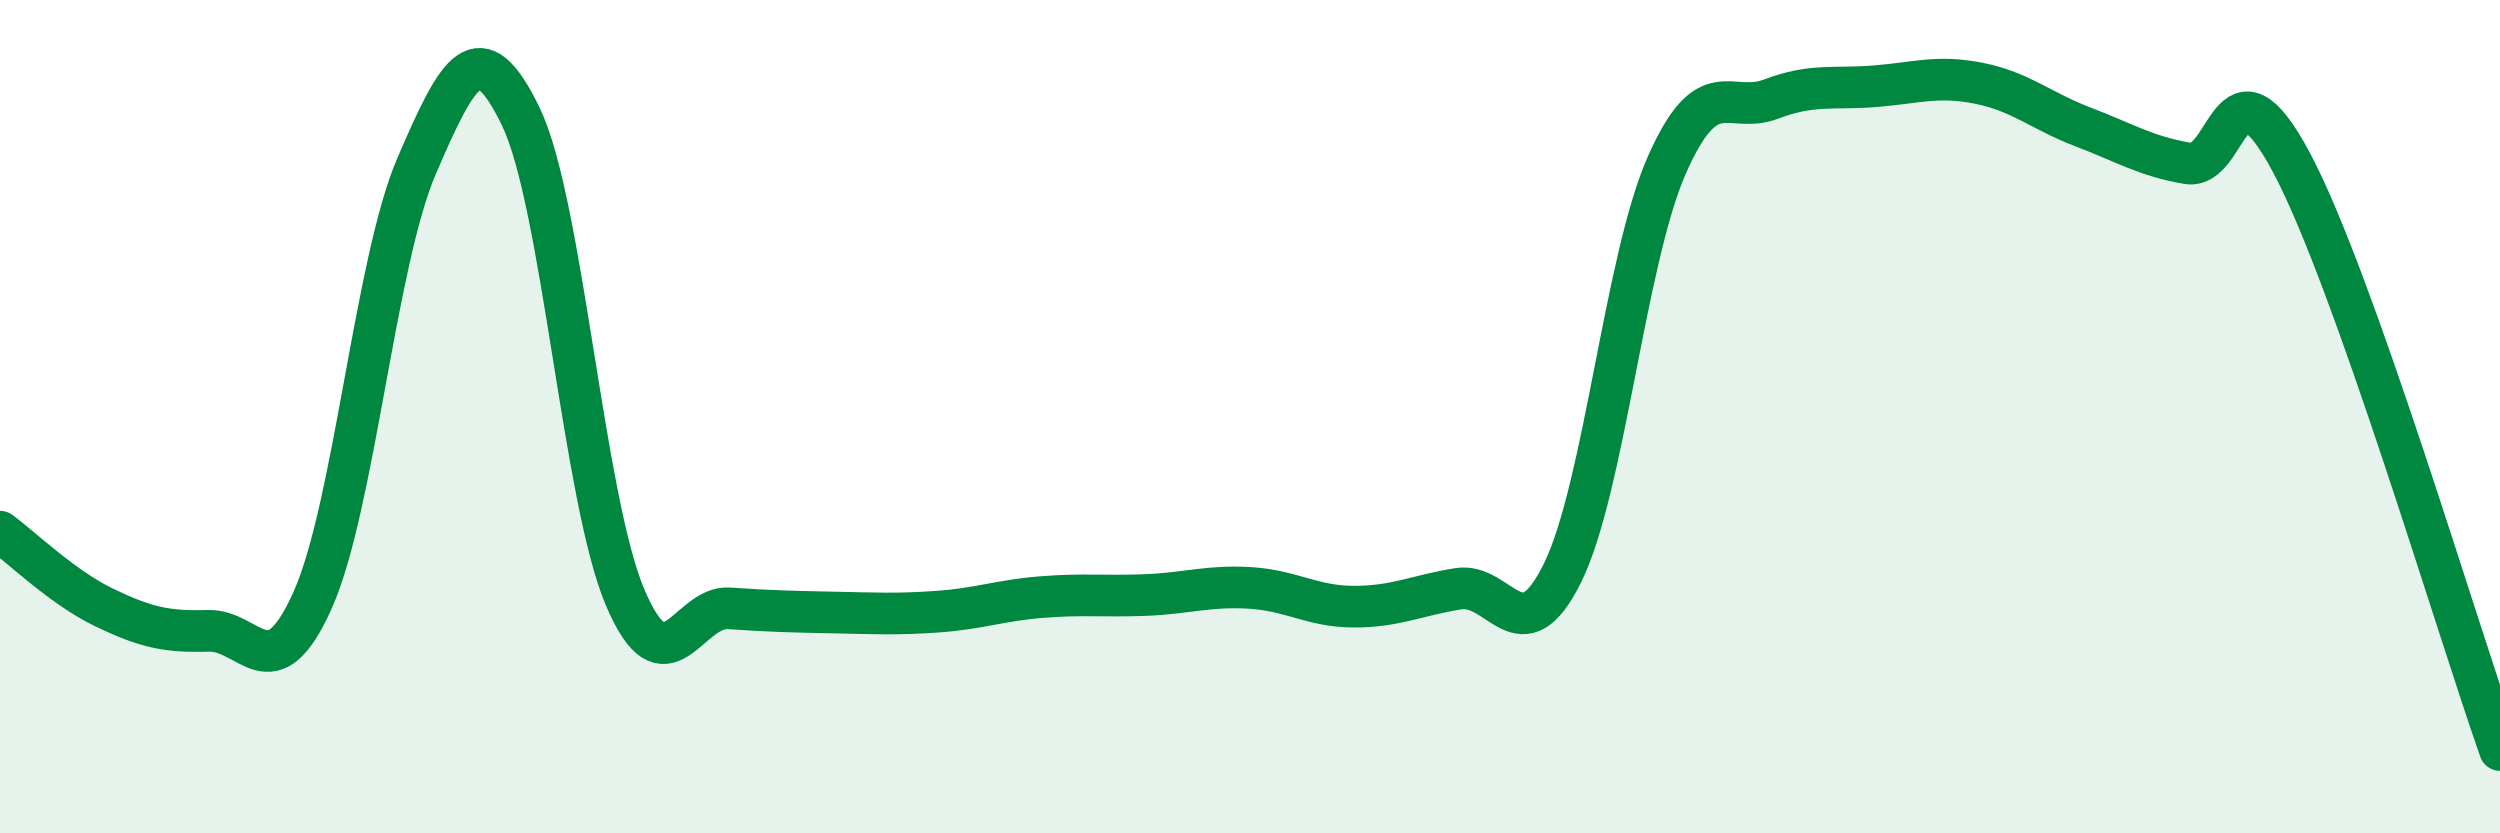 
    <svg width="60" height="20" viewBox="0 0 60 20" xmlns="http://www.w3.org/2000/svg">
      <path
        d="M 0,12.76 C 0.5,13.12 1.5,14.1 2.5,14.58 C 3.5,15.06 4,15.17 5,15.14 C 6,15.11 6.5,16.64 7.5,14.41 C 8.5,12.18 9,6.3 10,3.98 C 11,1.66 11.5,0.73 12.5,2.8 C 13.5,4.87 14,11.97 15,14.33 C 16,16.69 16.5,14.53 17.5,14.6 C 18.5,14.67 19,14.68 20,14.7 C 21,14.72 21.5,14.75 22.5,14.68 C 23.5,14.61 24,14.41 25,14.33 C 26,14.25 26.5,14.32 27.5,14.28 C 28.5,14.24 29,14.05 30,14.11 C 31,14.17 31.5,14.56 32.5,14.56 C 33.5,14.56 34,14.29 35,14.13 C 36,13.97 36.5,15.78 37.5,13.75 C 38.5,11.72 39,6.24 40,3.97 C 41,1.7 41.5,2.76 42.5,2.38 C 43.5,2 44,2.15 45,2.07 C 46,1.99 46.5,1.8 47.5,2 C 48.5,2.2 49,2.67 50,3.05 C 51,3.43 51.5,3.75 52.5,3.92 C 53.5,4.09 53.5,1.09 55,3.91 C 56.5,6.73 59,15.18 60,18L60 20L0 20Z"
        fill="#008740"
        opacity="0.1"
        stroke-linecap="round"
        stroke-linejoin="round"
      />
      <path
        d="M 0,12.76 C 0.5,13.12 1.5,14.1 2.5,14.58 C 3.5,15.06 4,15.17 5,15.14 C 6,15.11 6.5,16.64 7.5,14.41 C 8.5,12.18 9,6.3 10,3.98 C 11,1.66 11.5,0.73 12.5,2.8 C 13.5,4.87 14,11.97 15,14.33 C 16,16.69 16.5,14.53 17.5,14.6 C 18.5,14.67 19,14.68 20,14.7 C 21,14.72 21.5,14.75 22.5,14.68 C 23.5,14.61 24,14.41 25,14.33 C 26,14.25 26.5,14.32 27.5,14.28 C 28.5,14.24 29,14.05 30,14.11 C 31,14.17 31.5,14.56 32.5,14.56 C 33.5,14.56 34,14.29 35,14.13 C 36,13.97 36.5,15.78 37.5,13.75 C 38.5,11.72 39,6.24 40,3.97 C 41,1.7 41.5,2.76 42.5,2.38 C 43.5,2 44,2.15 45,2.07 C 46,1.99 46.5,1.8 47.5,2 C 48.5,2.2 49,2.67 50,3.05 C 51,3.43 51.5,3.75 52.5,3.92 C 53.5,4.09 53.5,1.09 55,3.91 C 56.5,6.73 59,15.18 60,18"
        stroke="#008740"
        stroke-width="1"
        fill="none"
        stroke-linecap="round"
        stroke-linejoin="round"
      />
    </svg>
  